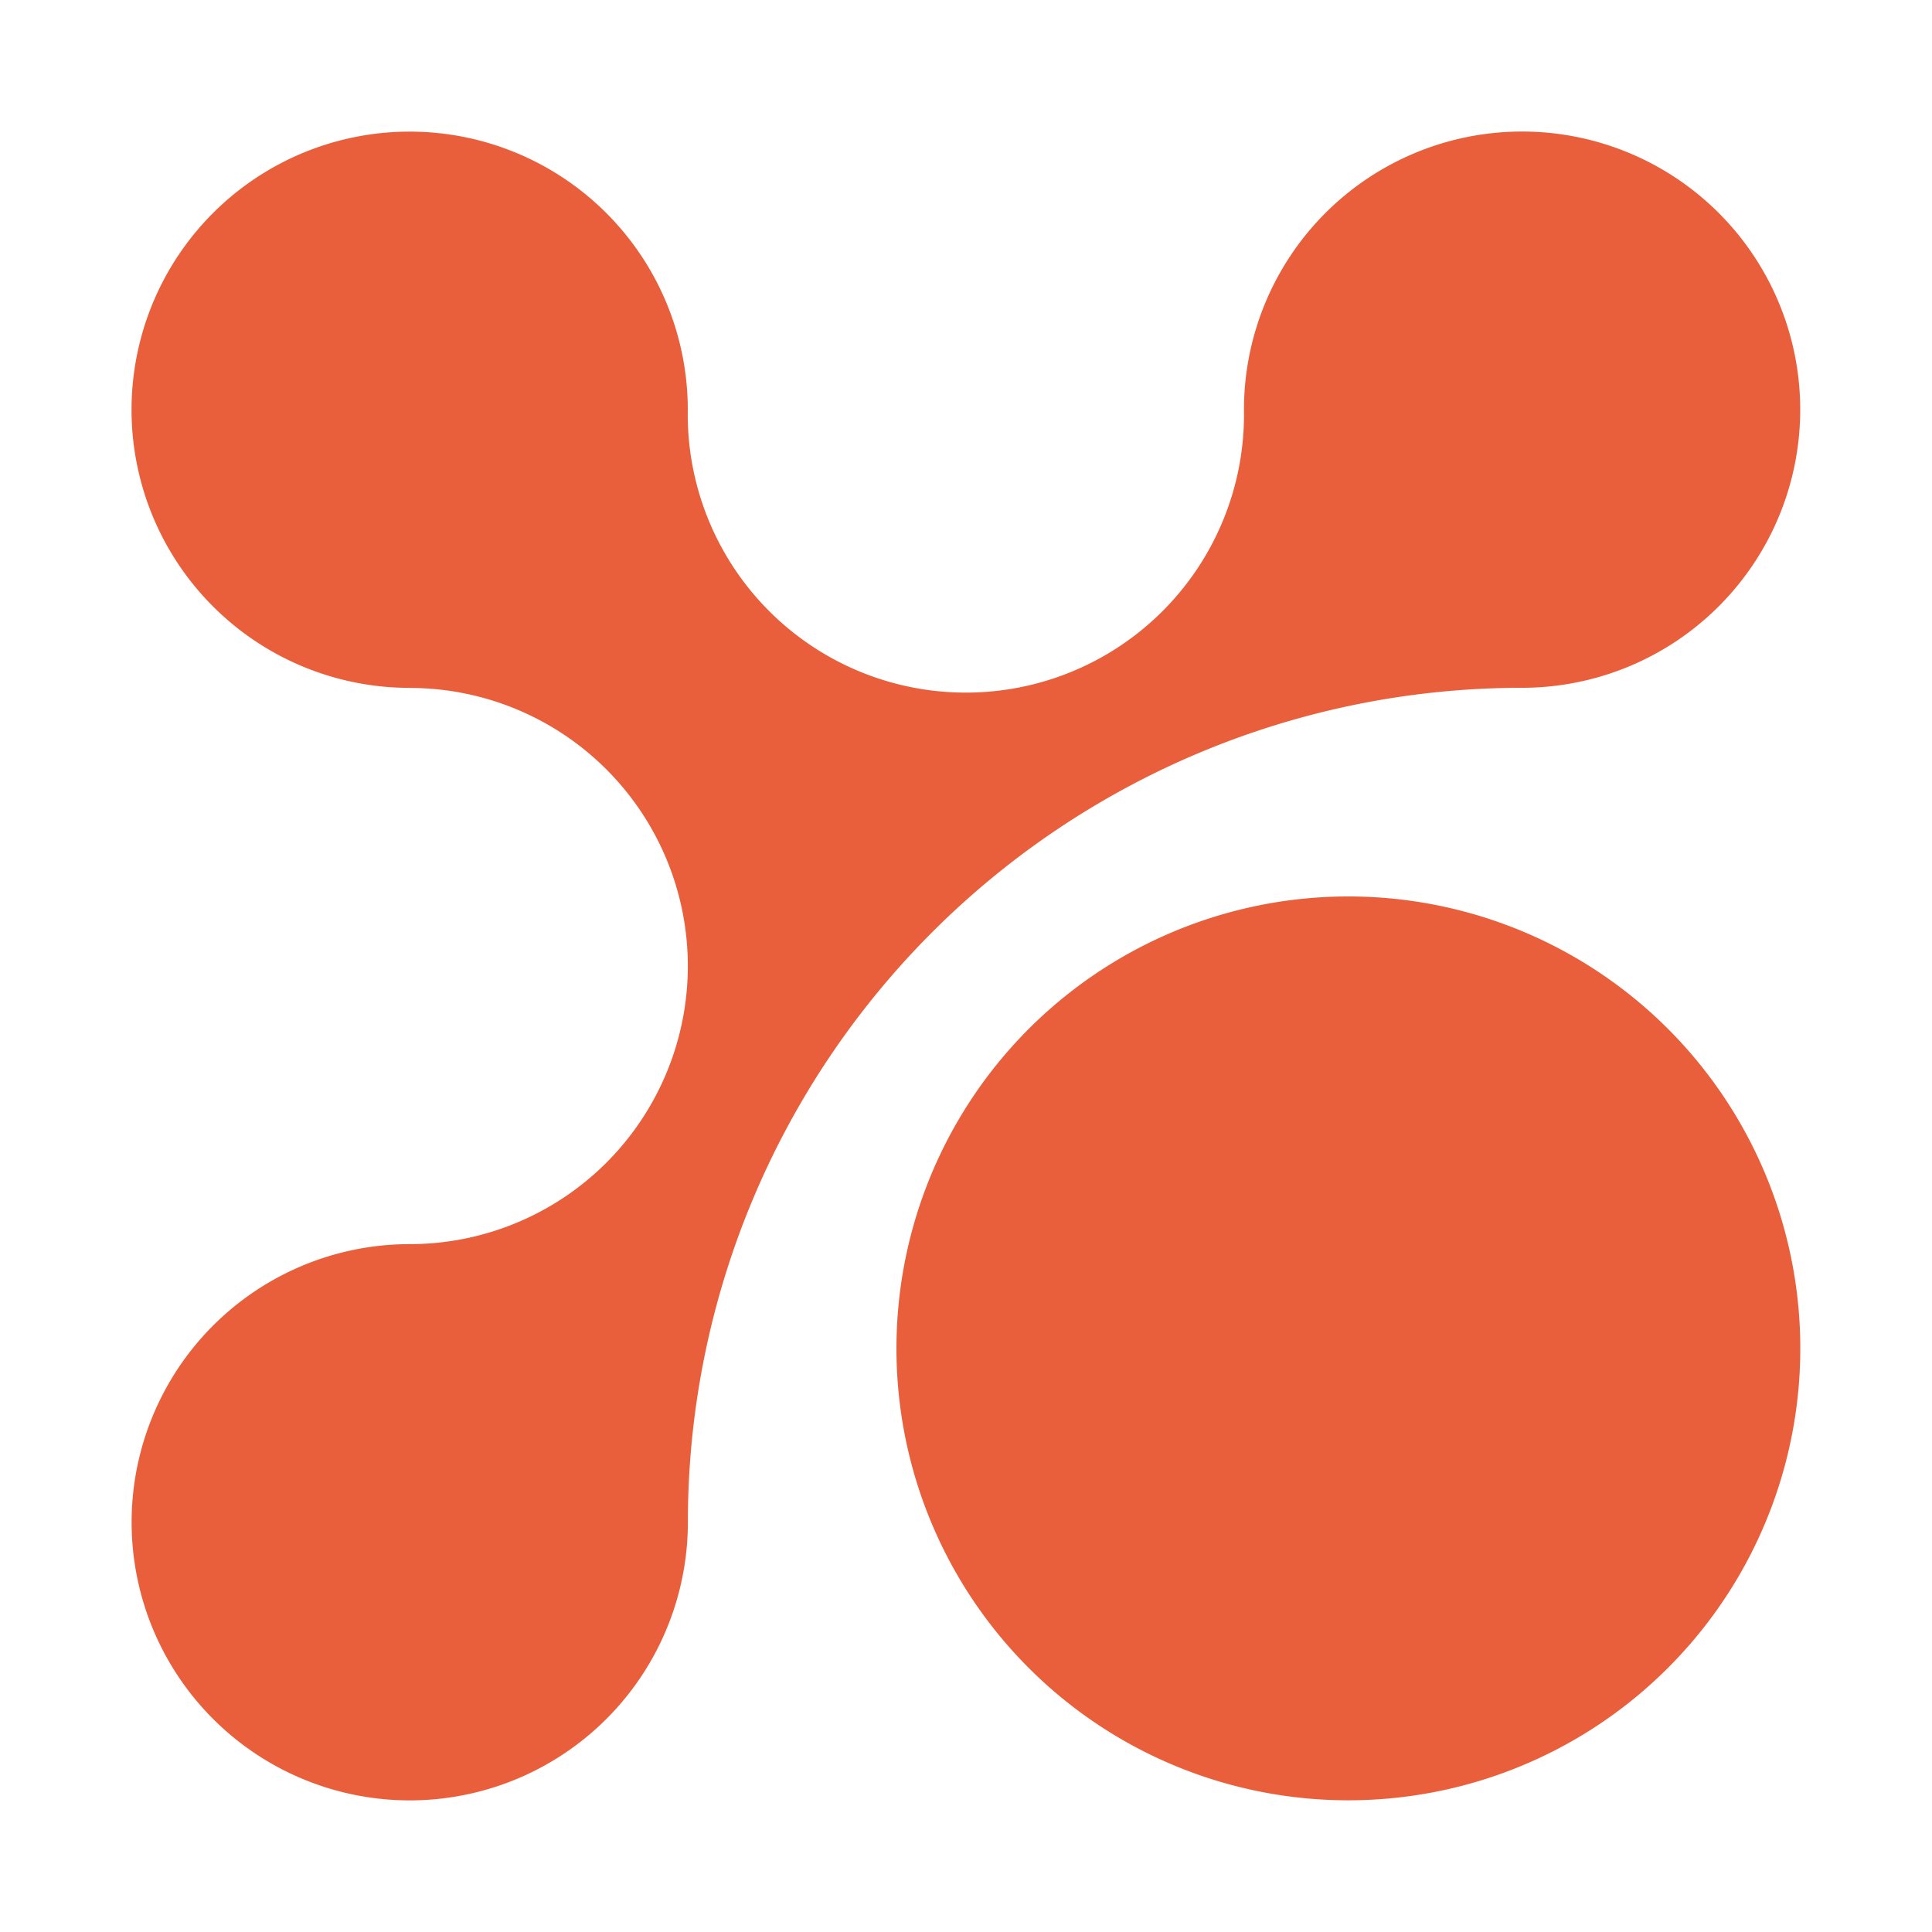 <svg xmlns="http://www.w3.org/2000/svg" xmlns:xlink="http://www.w3.org/1999/xlink" width="24" height="24" viewBox="0 0 24 24">
  <defs>
    <clipPath id="clip-path">
      <rect id="Rectangle_101925" data-name="Rectangle 101925" width="24" height="24" transform="translate(392 2308)" fill="#e95f3c" stroke="#707070" stroke-width="1"/>
    </clipPath>
  </defs>
  <g id="Mask_Group_75412" data-name="Mask Group 75412" transform="translate(-392 -2308)" clip-path="url(#clip-path)">
    <g id="shape_14159607" transform="translate(393.636 2309.636)">
      <path id="Path_239" data-name="Path 239" d="M13.454,16.909a3.455,3.455,0,1,1,3.454-3.455,3.455,3.455,0,1,0,6.909,0,3.455,3.455,0,1,1,3.455,3.454A10.364,10.364,0,0,0,16.909,27.273a3.455,3.455,0,1,1-3.455-3.454,3.454,3.454,0,0,0,0-6.909Z" transform="translate(-10 -10)" fill="#e95f3c"/>
      <path id="Path_240" data-name="Path 240" d="M46.667,52.28a5.614,5.614,0,1,1,5.613,5.614A5.612,5.612,0,0,1,46.667,52.28Z" transform="translate(-37.167 -37.166)" fill="#e95f3c"/>
    </g>
  </g>
</svg>
